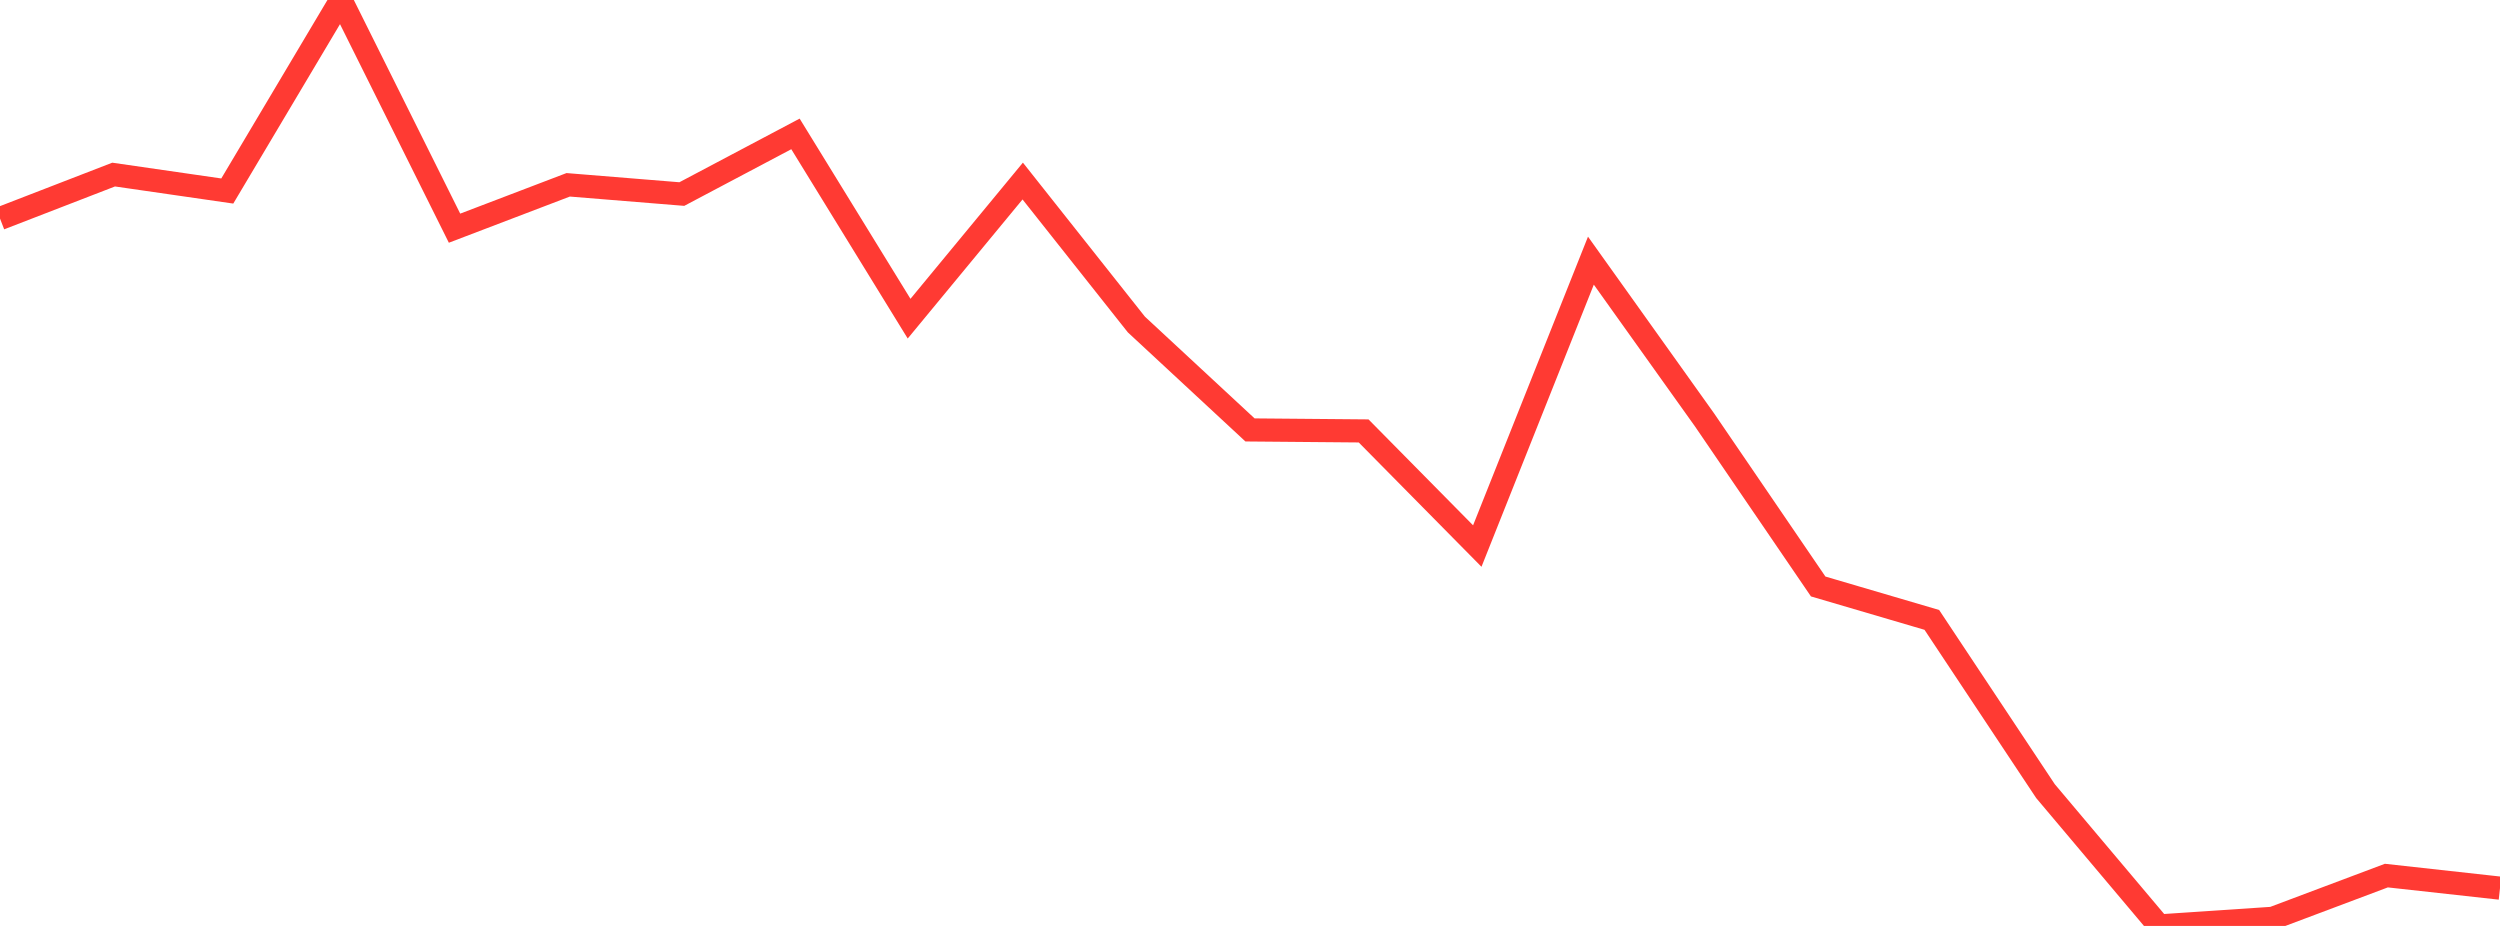 <?xml version="1.0" standalone="no"?>
<!DOCTYPE svg PUBLIC "-//W3C//DTD SVG 1.1//EN" "http://www.w3.org/Graphics/SVG/1.1/DTD/svg11.dtd">

<svg width="135" height="50" viewBox="0 0 135 50" preserveAspectRatio="none" 
  xmlns="http://www.w3.org/2000/svg"
  xmlns:xlink="http://www.w3.org/1999/xlink">


<polyline points="0.0, 11.801 6.136, 9.427 12.273, 10.315 18.409, 0.0 24.545, 12.322 30.682, 9.98 36.818, 10.479 42.955, 7.231 49.091, 17.208 55.227, 9.776 61.364, 17.523 67.5, 23.216 73.636, 23.27 79.773, 29.487 85.909, 14.075 92.045, 22.674 98.182, 31.67 104.318, 33.474 110.455, 42.719 116.591, 50.0 122.727, 49.589 128.864, 47.282 135.0, 47.96" fill="none" stroke="#ff3a33" stroke-width="1.25"/>

</svg>